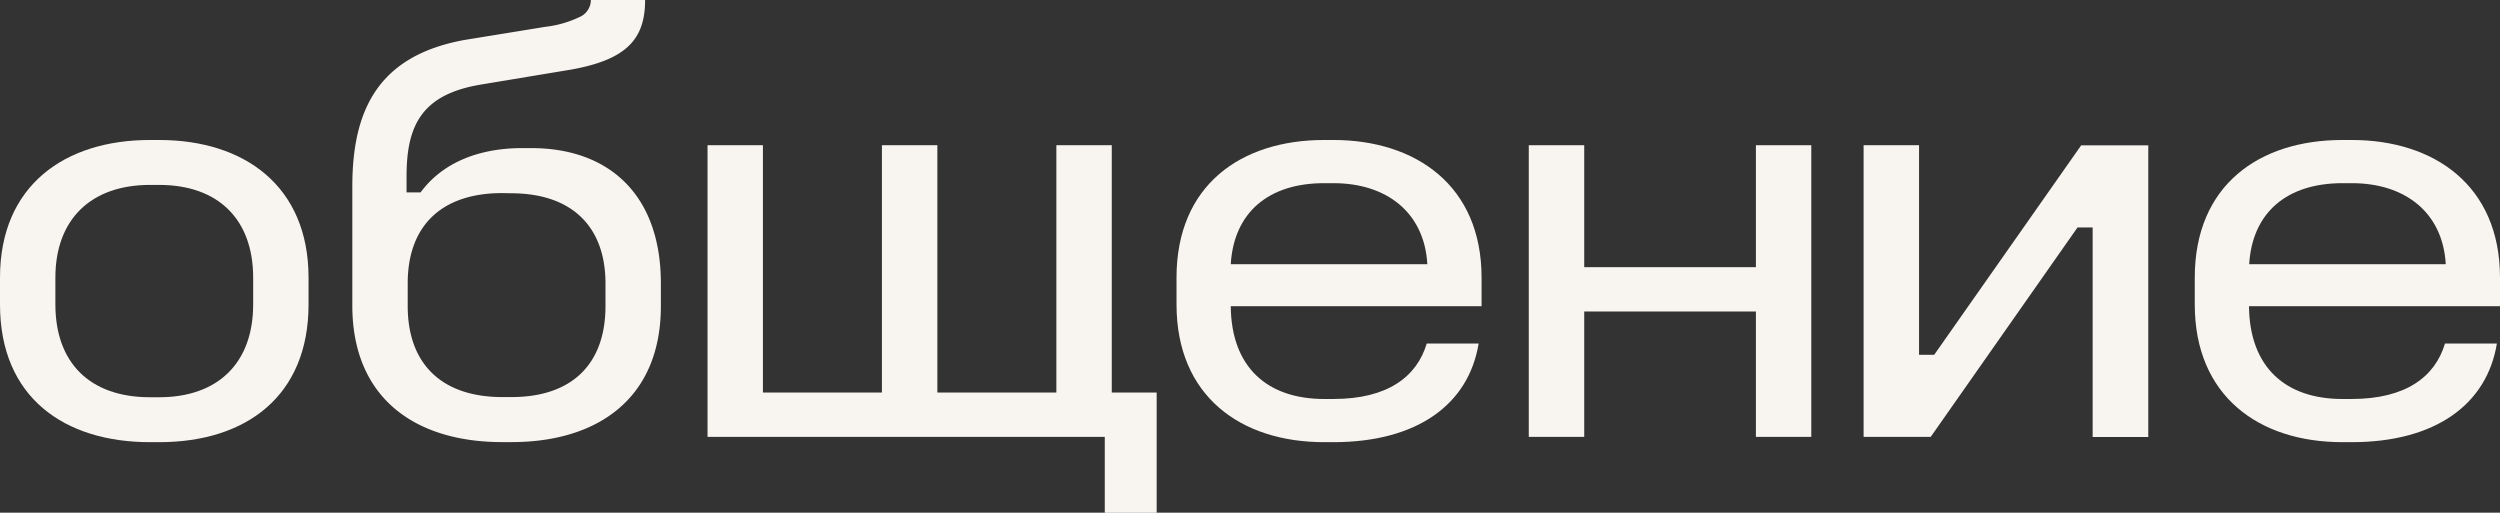 <?xml version="1.0" encoding="UTF-8"?> <svg xmlns="http://www.w3.org/2000/svg" viewBox="0 0 415.74 85.26"><rect x="0" y="0" width="415.74" height="85.26" fill="#333333" stroke="none"/> <defs> <style>.cls-1{fill:#f8f5f1;}</style> </defs> <g id="Layer_2" data-name="Layer 2"> <g id="text"> <path class="cls-1" d="M26.48,23.28c14.16,0,24.83,7.66,24.83,22.89v4.46c0,15.23-10.38,22.9-24.83,22.9H24.93C10.77,73.53,0,66.15,0,50.63V46.17C0,30.85,10.77,23.28,24.93,23.28Zm-1.55,7.47c-9.8,0-15.72,5.72-15.72,15.42v4.46c0,9.7,5.73,15.43,15.72,15.43h1.55c9.8,0,15.62-5.73,15.62-15.43V46.17c0-9.7-5.82-15.42-15.62-15.42Z"></path> <path class="cls-1" d="M107.28,0c0,6.6-3.2,9.89-12.12,11.54L79.93,14.07c-9.8,1.64-12.32,6.79-12.32,15.22V32h2.33c3.78-5.14,10-7.37,16.87-7.37h1.56c12.8,0,21.53,7.66,21.53,22.5v3.78c0,15.33-10.48,22.61-24.83,22.61H83.52c-14.55,0-24.93-7.38-24.93-22.7V31c0-12.8,4.36-21.73,18.62-24.35L90.69,4.46a17.94,17.94,0,0,0,5.92-1.74A3.11,3.11,0,0,0,98.26,0ZM83.52,32.11c-10.09,0-15.72,5.43-15.72,15v3.78c0,9.7,5.73,15.14,15.72,15.14h1.55c10,0,15.62-5.44,15.62-15.14V47.14c0-9.41-5.53-15-15.72-15Z"></path> <path class="cls-1" d="M117.66,24.15h9.21V65.28h19.79V24.15h9.22V65.28h19.79V24.15h9.21V65.28h7.47v20h-8.63V72.65H117.66Z"></path> <path class="cls-1" d="M221.74,23.28c13.58,0,24.64,7.47,24.64,22.89v4.75H204.67c.09,10.19,6.11,15.43,15.52,15.43h1.55c9,0,13.87-3.69,15.52-9.22h8.63c-1.65,10.09-10.18,16.4-24.15,16.4h-1.55c-13.87,0-24.54-7.67-24.54-22.9V46.17c0-15.42,10.76-22.89,24.54-22.89Zm-1.55,7.18c-9.22,0-15,4.85-15.52,13.48h32.69c-.49-8.63-6.79-13.48-15.62-13.48Z"></path> <path class="cls-1" d="M254.23,24.15h9.22V44.43H292V24.15h9.21v48.5H292V51.8H263.45V72.65h-9.22Z"></path> <path class="cls-1" d="M309.91,24.15h9.22V59h2.52l24.44-34.83h11.16v48.5H348V37.83h-2.52L321.07,72.65H309.91Z"></path> <path class="cls-1" d="M391.1,23.28c13.58,0,24.64,7.47,24.64,22.89v4.75H374c.09,10.19,6.11,15.43,15.52,15.43h1.55c9,0,13.87-3.69,15.52-9.22h8.63c-1.65,10.09-10.18,16.4-24.15,16.4h-1.55c-13.87,0-24.54-7.67-24.54-22.9V46.17c0-15.42,10.76-22.89,24.54-22.89Zm-1.55,7.18c-9.22,0-15,4.85-15.52,13.48h32.69c-.49-8.63-6.79-13.48-15.62-13.48Z"></path> </g> </g> </svg> 